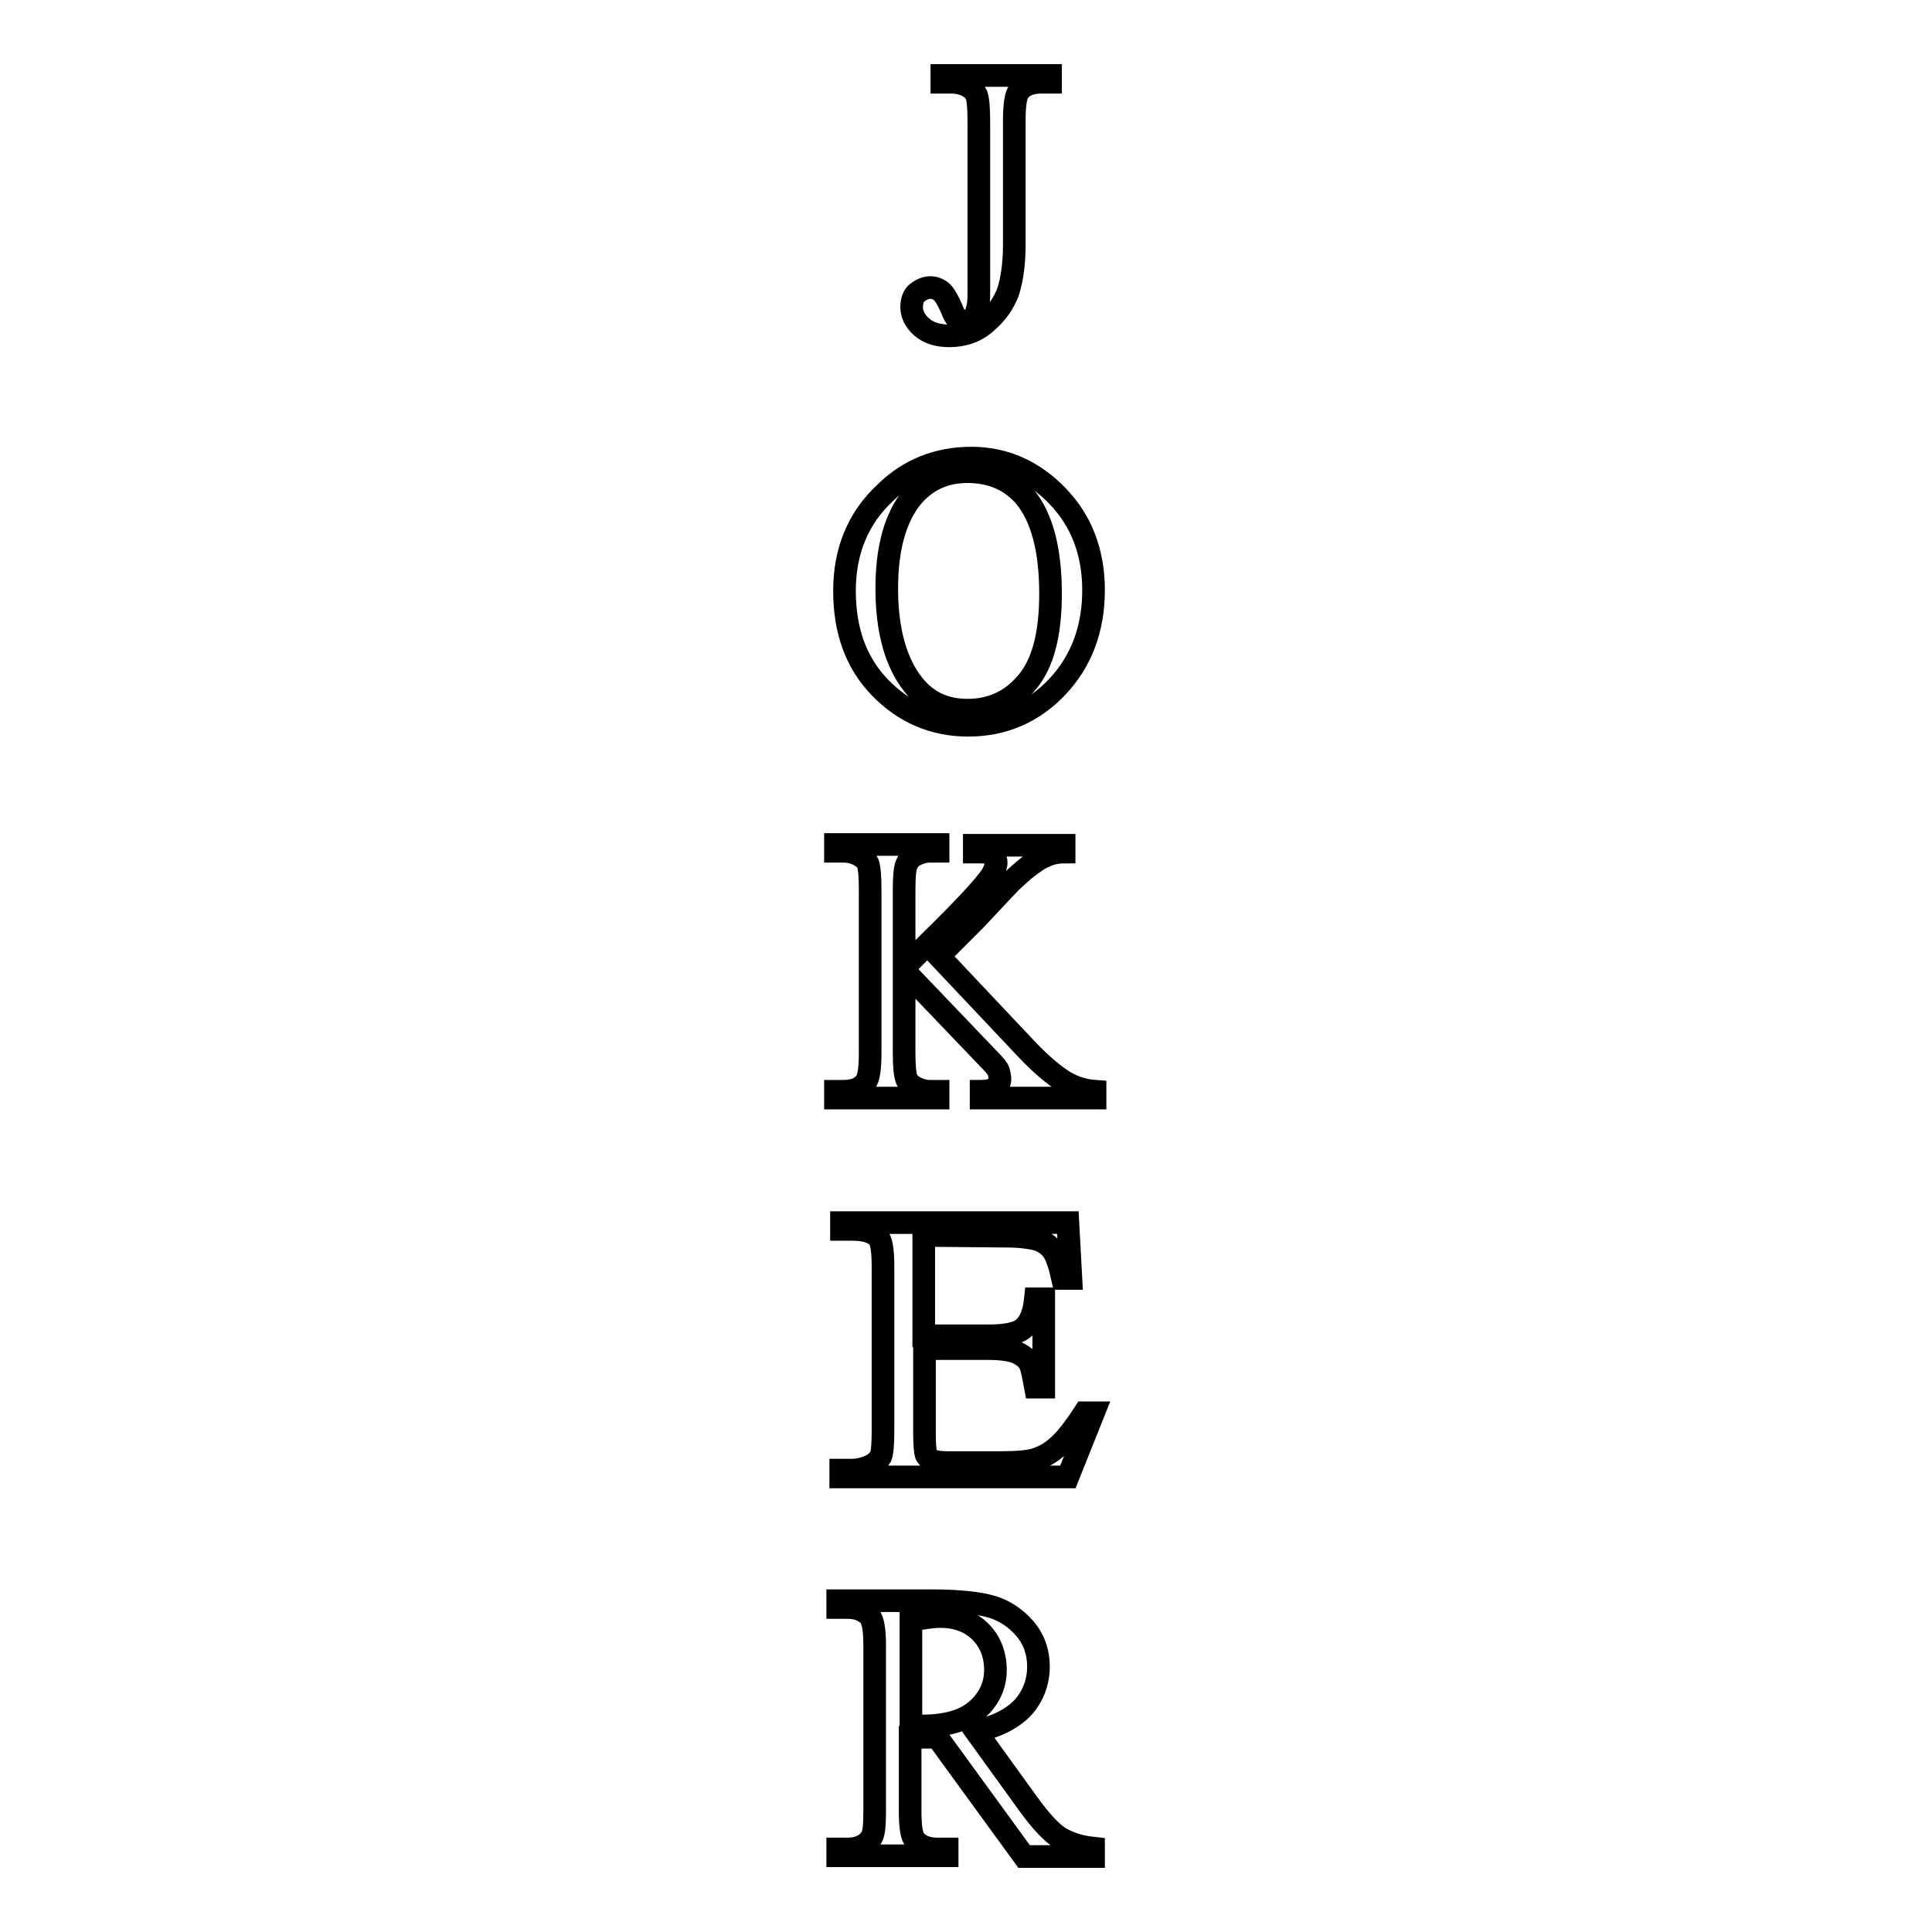<?xml version="1.0" encoding="utf-8"?>
<!-- Svg Vector Icons : http://www.onlinewebfonts.com/icon -->
<!DOCTYPE svg PUBLIC "-//W3C//DTD SVG 1.1//EN" "http://www.w3.org/Graphics/SVG/1.1/DTD/svg11.dtd">
<svg version="1.1" xmlns="http://www.w3.org/2000/svg" xmlns:xlink="http://www.w3.org/1999/xlink" x="0px" y="0px" viewBox="0 0 256 256" enable-background="new 0 0 256 256" xml:space="preserve">
<g><g><path stroke-width="3" fill-opacity="0" stroke="#000000"  d="M124.8,10.9V10h14.4v0.9H138c-1.4,0-2.4,0.4-3,1.2c-0.4,0.5-0.6,1.8-0.6,3.8v16.5c0,2.5-0.3,4.6-0.8,6.2c-0.6,1.6-1.5,2.9-2.9,4.1c-1.3,1.2-3,1.8-4.9,1.8c-1.6,0-2.8-0.4-3.7-1.2c-0.9-0.8-1.3-1.7-1.3-2.6c0-0.8,0.2-1.4,0.6-1.8c0.6-0.5,1.2-0.8,1.9-0.8c0.5,0,1,0.2,1.4,0.5c0.4,0.3,1,1.3,1.6,2.8c0.4,0.9,0.9,1.3,1.5,1.3c0.5,0,0.9-0.3,1.3-0.8c0.4-0.6,0.6-1.5,0.6-2.9V16c0-1.7-0.1-2.8-0.3-3.4c-0.2-0.4-0.5-0.8-1-1.1c-0.7-0.4-1.5-0.6-2.3-0.6L124.8,10.9L124.8,10.9z"/><path stroke-width="3" fill-opacity="0" stroke="#000000"  d="M128.7,60.7c4.4,0,8.2,1.7,11.4,5c3.2,3.3,4.8,7.5,4.8,12.5c0,5.1-1.6,9.4-4.8,12.8c-3.2,3.4-7.2,5.1-11.8,5.1c-4.6,0-8.5-1.7-11.7-5c-3.2-3.3-4.7-7.6-4.7-12.8c0-5.3,1.8-9.7,5.5-13.1C120.5,62.2,124.3,60.7,128.7,60.7z M128.2,62.5c-3,0-5.4,1.1-7.3,3.3c-2.3,2.8-3.4,6.9-3.4,12.2c0,5.5,1.2,9.8,3.5,12.7c1.8,2.3,4.2,3.4,7.2,3.4c3.2,0,5.8-1.2,7.9-3.7s3.1-6.4,3.1-11.7c0-5.8-1.1-10.1-3.4-12.9C134,63.7,131.5,62.5,128.2,62.5z"/><path stroke-width="3" fill-opacity="0" stroke="#000000"  d="M124.4,126.7l11.7,12.4c1.9,2,3.6,3.4,4.9,4.2s2.7,1.2,4.1,1.3v0.9H130v-0.9c0.9,0,1.6-0.2,1.9-0.5c0.4-0.3,0.6-0.7,0.6-1.1c0-0.4-0.1-0.7-0.2-1.1c-0.1-0.3-0.6-0.9-1.5-1.8l-11-11.5v10.9c0,1.7,0.1,2.8,0.3,3.4c0.1,0.4,0.5,0.8,1,1.1c0.7,0.4,1.4,0.6,2.1,0.6h1.1v0.9h-13.6v-0.9h1.1c1.3,0,2.3-0.4,2.9-1.2c0.4-0.5,0.6-1.8,0.6-3.8v-21.8c0-1.7-0.1-2.8-0.3-3.4c-0.2-0.4-0.5-0.7-1-1c-0.7-0.4-1.4-0.6-2.2-0.6h-1.1v-0.9h13.6v0.9h-1.1c-0.7,0-1.4,0.2-2.1,0.6c-0.5,0.3-0.8,0.7-1,1.2c-0.2,0.5-0.3,1.6-0.3,3.3v10.3c0.3-0.3,1.4-1.4,3.2-3.2c4.6-4.5,7.4-7.5,8.4-9c0.4-0.7,0.6-1.3,0.6-1.7c0-0.4-0.2-0.7-0.5-1c-0.3-0.3-0.9-0.4-1.7-0.4h-0.7v-0.9H141v0.9c-0.7,0-1.3,0.1-1.9,0.3c-0.6,0.2-1.3,0.5-2.1,1.1c-0.8,0.5-1.8,1.4-3,2.5c-0.3,0.3-1.9,2-4.8,5.1L124.4,126.7z"/><path stroke-width="3" fill-opacity="0" stroke="#000000"  d="M122.4,163.7V177h8.6c2.2,0,3.7-0.3,4.5-0.9c1-0.8,1.5-2.1,1.7-4h1.1v11.7h-1.1c-0.3-1.6-0.5-2.7-0.8-3.2c-0.3-0.6-0.9-1-1.7-1.4c-0.8-0.3-2-0.5-3.6-0.5h-8.6V190c0,1.5,0.1,2.4,0.2,2.7c0.1,0.3,0.4,0.6,0.8,0.8c0.4,0.2,1.1,0.3,2.2,0.3h6.6c2.2,0,3.8-0.1,4.8-0.4s2-0.8,2.9-1.6c1.2-1,2.4-2.6,3.7-4.6h1.2l-3.4,8.5h-30.1v-0.9h1.4c0.9,0,1.8-0.2,2.6-0.6c0.6-0.3,1-0.7,1.3-1.2c0.2-0.5,0.3-1.6,0.3-3.3v-21.9c0-2.1-0.2-3.5-0.7-3.9c-0.7-0.7-1.8-1-3.4-1h-1.4v-0.9h30l0.4,7.4h-1.1c-0.4-1.8-0.8-3-1.3-3.7s-1.2-1.2-2.2-1.5c-0.8-0.2-2.1-0.4-4-0.4L122.4,163.7L122.4,163.7z"/><path stroke-width="3" fill-opacity="0" stroke="#000000"  d="M144.8,246h-9.1l-11.5-15.8c-0.8,0-1.5,0-2.1,0c-0.2,0-0.5,0-0.7,0c-0.2,0-0.5,0-0.8,0v9.8c0,2.1,0.2,3.4,0.7,3.9c0.6,0.7,1.6,1.1,2.9,1.1h1.3v0.9H111V245h1.3c1.4,0,2.5-0.5,3.1-1.4c0.4-0.5,0.5-1.7,0.5-3.7v-21.8c0-2.1-0.2-3.4-0.7-4c-0.7-0.7-1.6-1.1-2.9-1.1H111v-0.9h12.4c3.6,0,6.3,0.3,8,0.8c1.7,0.5,3.2,1.5,4.4,2.9c1.2,1.4,1.8,3.1,1.8,5c0,2.1-0.7,3.9-2,5.4c-1.4,1.5-3.5,2.6-6.3,3.2l7,9.7c1.6,2.2,3,3.7,4.1,4.4c1.2,0.7,2.6,1.2,4.5,1.4V246L144.8,246z M120.7,228.7c0.3,0,0.6,0,0.8,0c0.2,0,0.4,0,0.6,0c3.3,0,5.7-0.7,7.3-2.1c1.6-1.4,2.5-3.2,2.5-5.3c0-2.1-0.7-3.8-2-5.1c-1.3-1.3-3.1-2-5.3-2c-1,0-2.3,0.2-3.9,0.5L120.7,228.7L120.7,228.7z"/></g></g>
</svg>